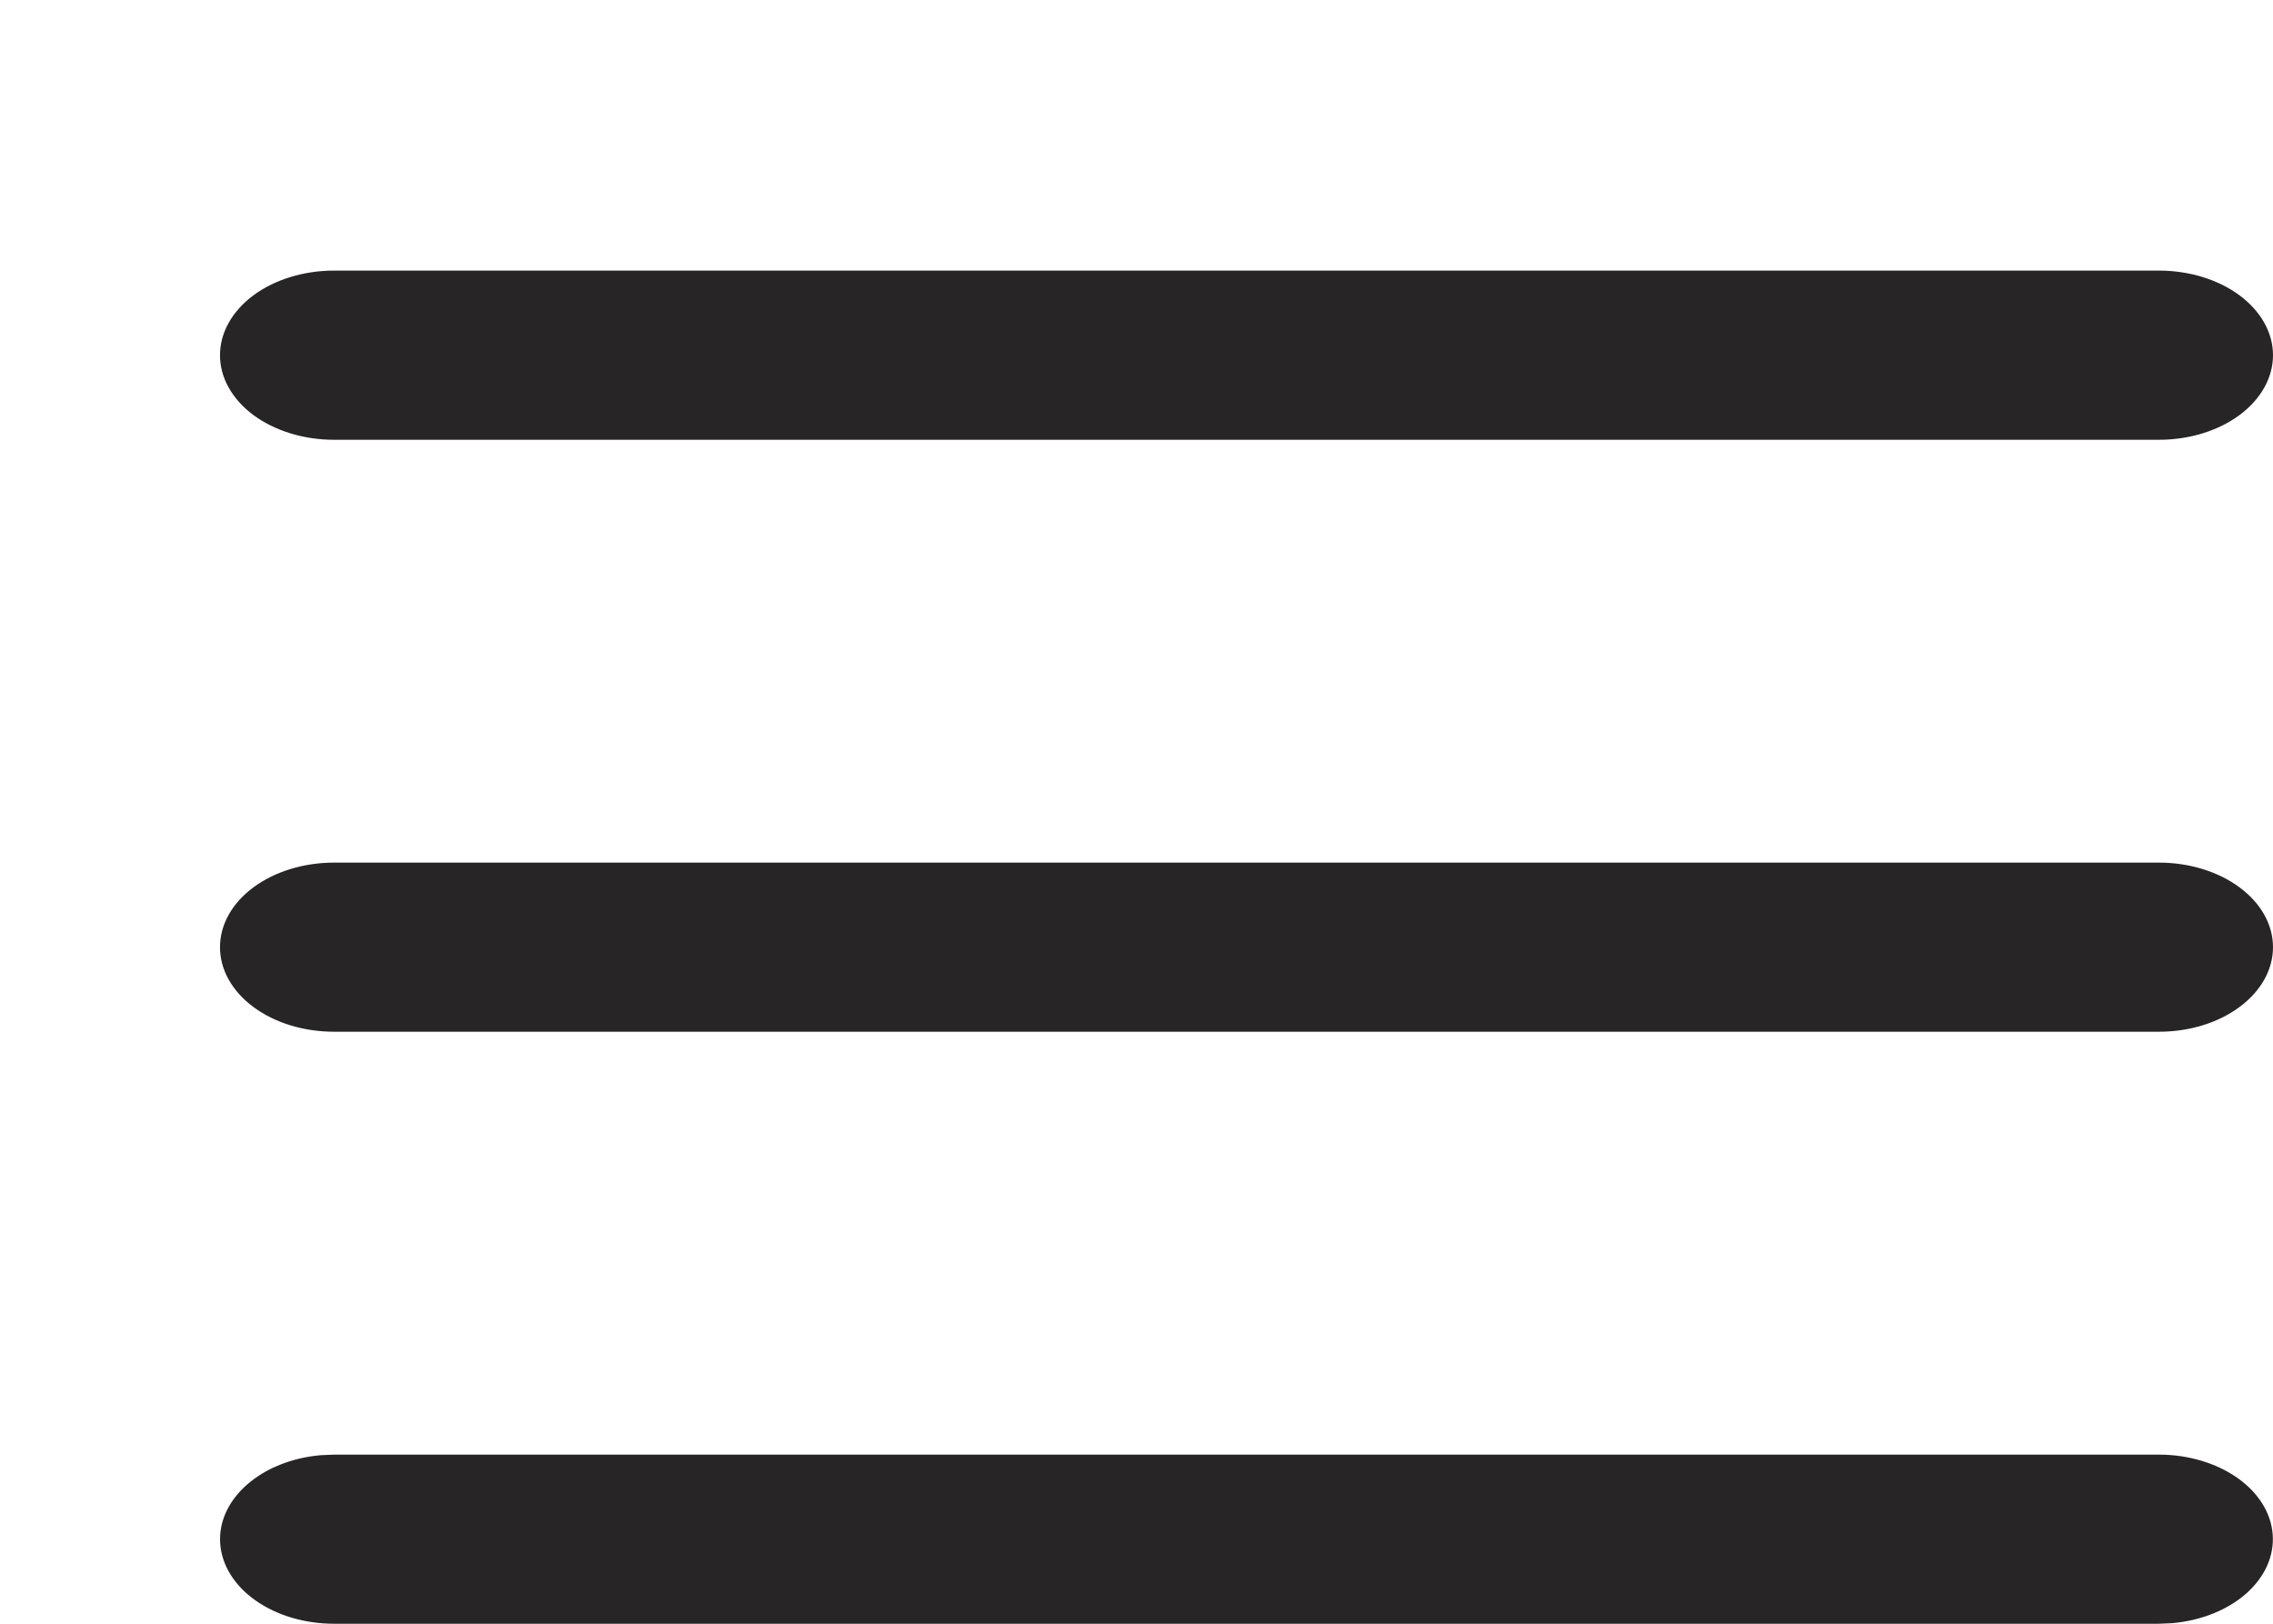 <svg width="28" height="20" viewBox="0 0 28 20" fill="none" xmlns="http://www.w3.org/2000/svg">
<path d="M26.595 17.917C26.953 17.917 27.297 18.019 27.558 18.201C27.818 18.383 27.975 18.632 27.996 18.897C28.017 19.162 27.901 19.423 27.671 19.627C27.441 19.831 27.115 19.961 26.759 19.993L26.595 20H4.115C3.756 20 3.412 19.898 3.152 19.716C2.891 19.534 2.734 19.284 2.713 19.019C2.692 18.754 2.809 18.493 3.039 18.29C3.269 18.086 3.595 17.955 3.95 17.924L4.115 17.917H26.595ZM26.595 10.625C26.968 10.625 27.325 10.735 27.588 10.93C27.852 11.125 28 11.39 28 11.667C28 11.943 27.852 12.208 27.588 12.403C27.325 12.599 26.968 12.708 26.595 12.708H4.115C3.742 12.708 3.385 12.599 3.121 12.403C2.858 12.208 2.71 11.943 2.71 11.667C2.71 11.39 2.858 11.125 3.121 10.93C3.385 10.735 3.742 10.625 4.115 10.625H26.595ZM26.595 3.333C26.968 3.333 27.325 3.443 27.588 3.638C27.852 3.834 28 4.099 28 4.375C28 4.651 27.852 4.916 27.588 5.112C27.325 5.307 26.968 5.417 26.595 5.417H4.115C3.742 5.417 3.385 5.307 3.121 5.112C2.858 4.916 2.71 4.651 2.71 4.375C2.71 4.099 2.858 3.834 3.121 3.638C3.385 3.443 3.742 3.333 4.115 3.333H26.595Z" fill="#272525"/>
</svg>
